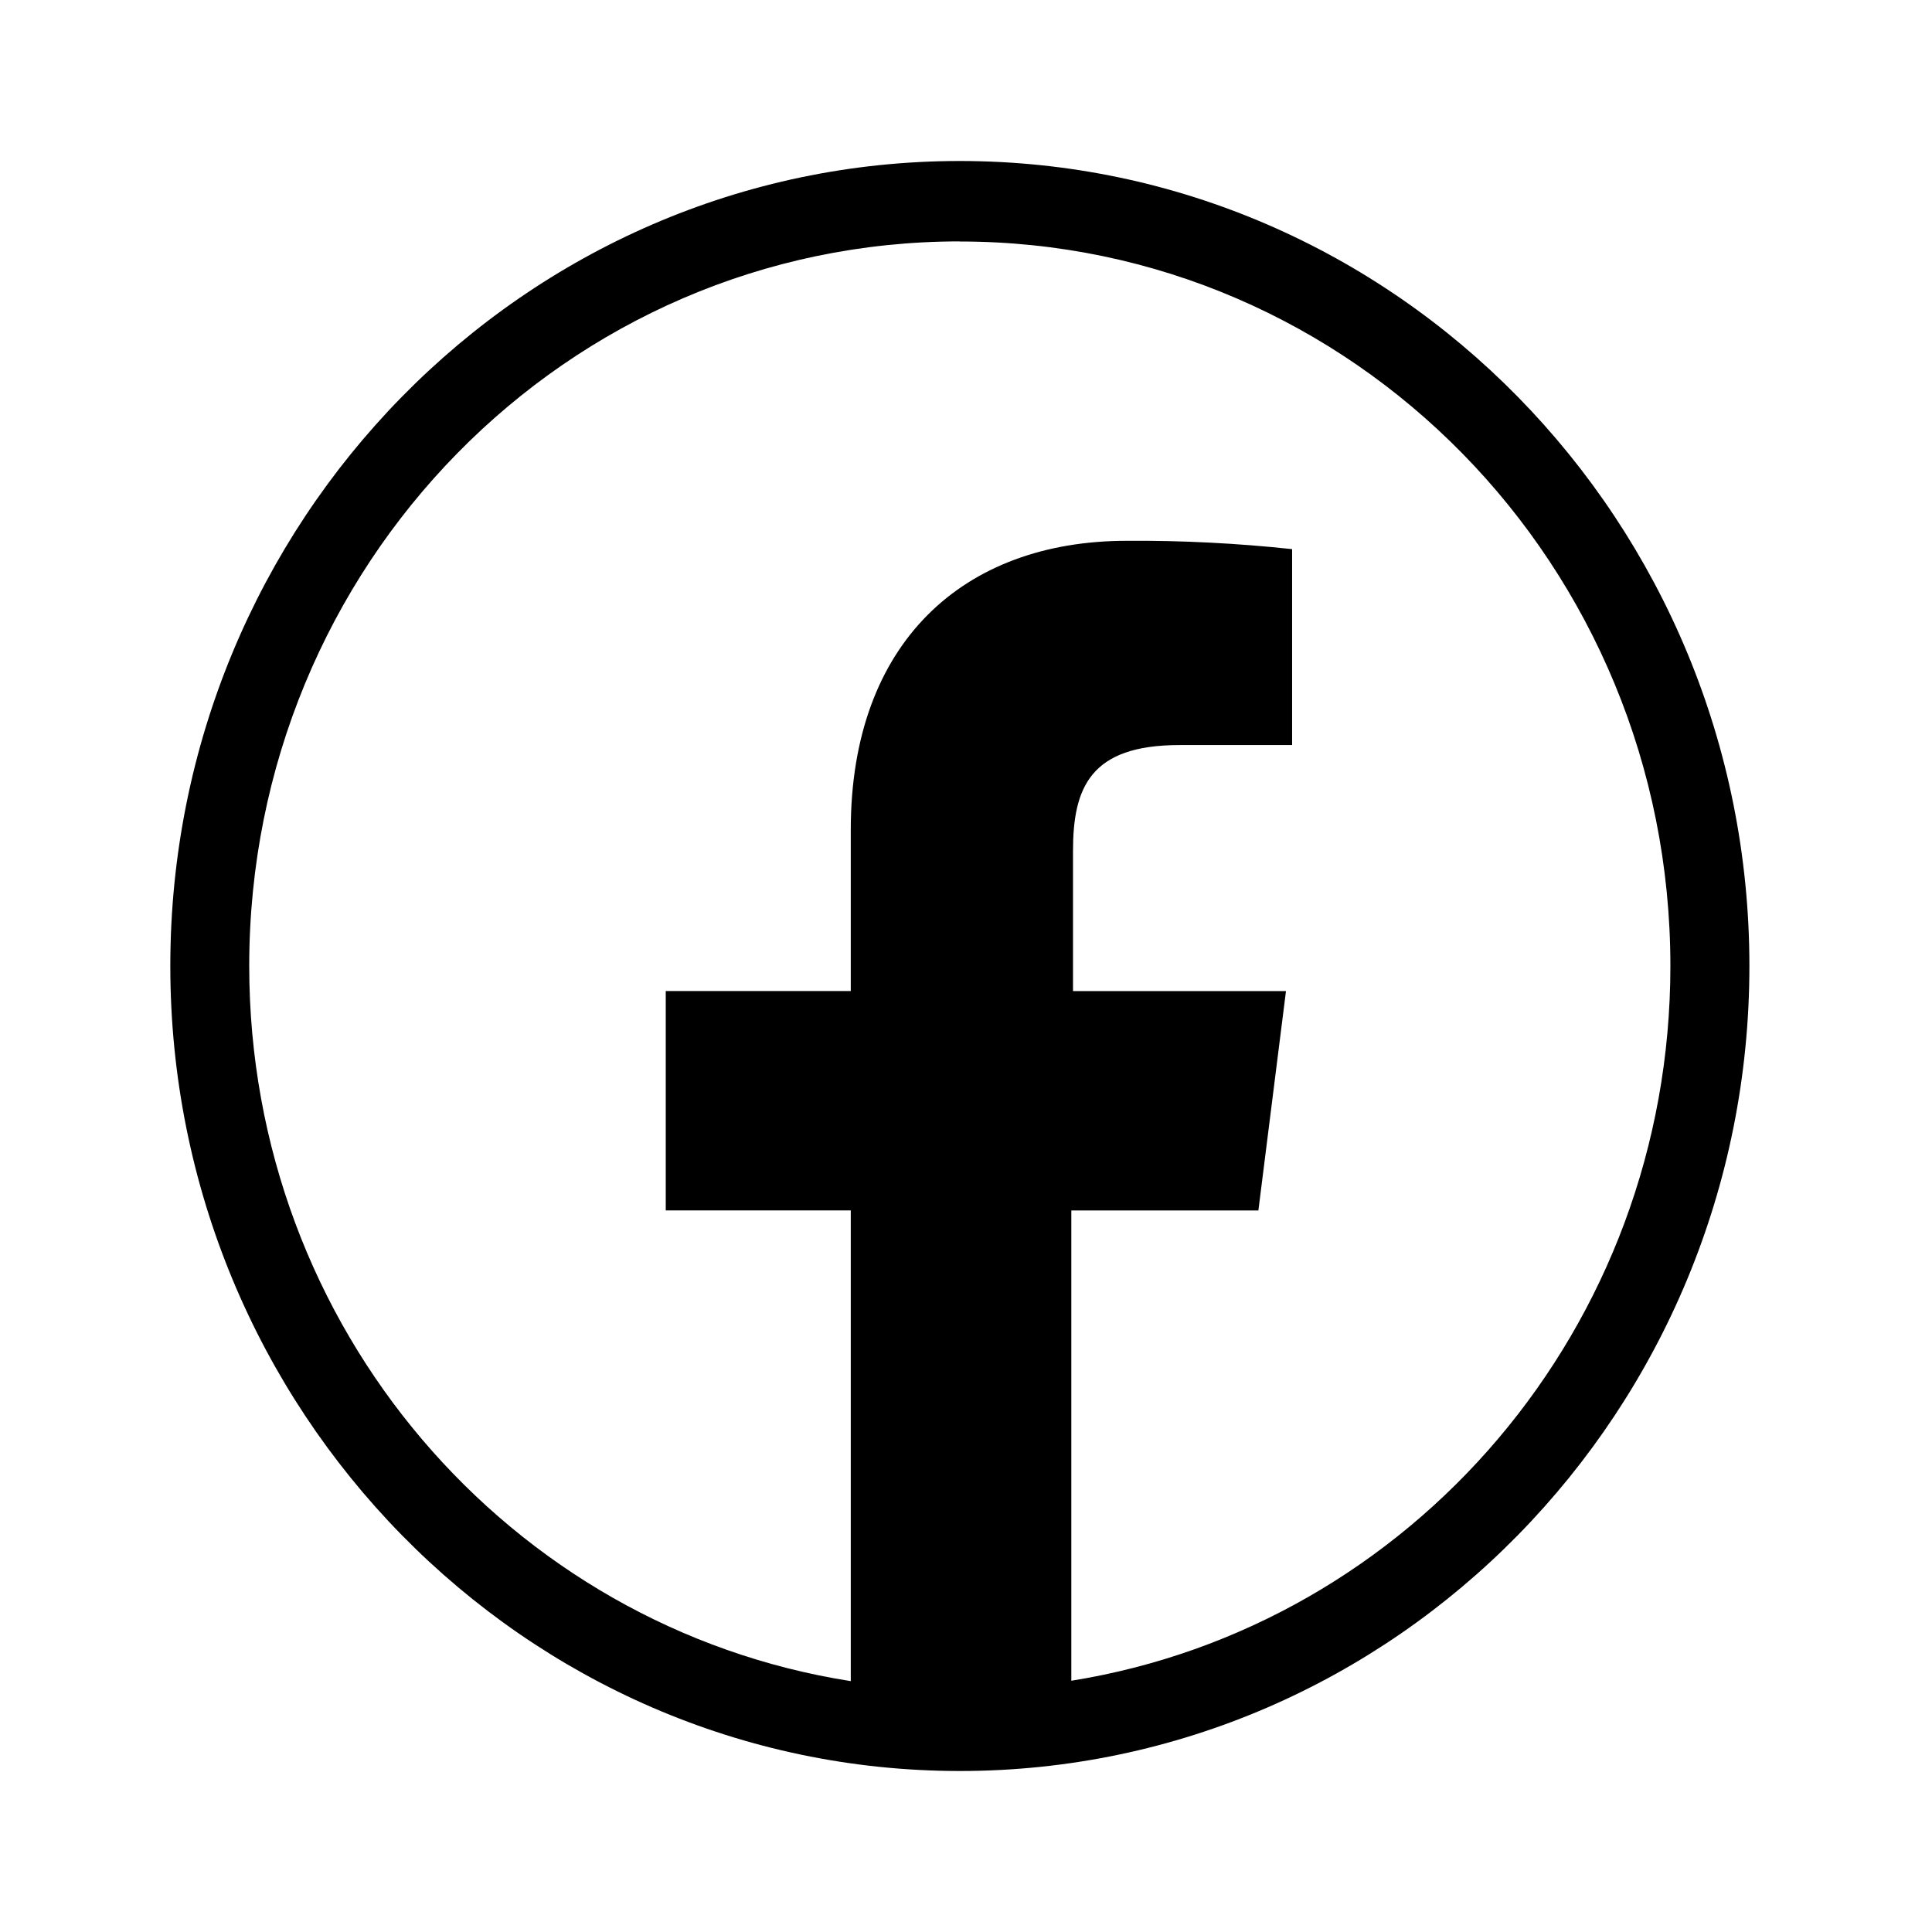 <?xml version="1.0" encoding="UTF-8"?>
<svg xmlns="http://www.w3.org/2000/svg" version="1.1" viewBox="0 0 39 39">
  <!-- Generator: Adobe Illustrator 28.7.1, SVG Export Plug-In . SVG Version: 1.2.0 Build 142)  -->
  <g>
    <g id="Calque_1">
      <path d="M19.375,3.25C10.582,3.25,3.438,10.535,3.438,19.5s7.145,16.25,15.938,16.25,15.938-7.285,15.938-16.25S28.168,3.25,19.375,3.25ZM19.375,4.875c7.931,0,14.344,6.538,14.344,14.625,0,7.304-5.236,13.328-12.093,14.428v-9.493h3.776l.557-4.428h-4.299v-2.828c0-1.279.347-2.139,2.148-2.139h2.275v-3.955c-1.112-.119-2.224-.176-3.337-.168-3.304,0-5.572,2.059-5.572,5.833v3.256h-3.735v4.428h3.735v9.502c-6.882-1.079-12.143-7.116-12.143-14.438,0-8.087,6.412-14.625,14.344-14.625Z"/>
    </g>
  </g>
</svg>